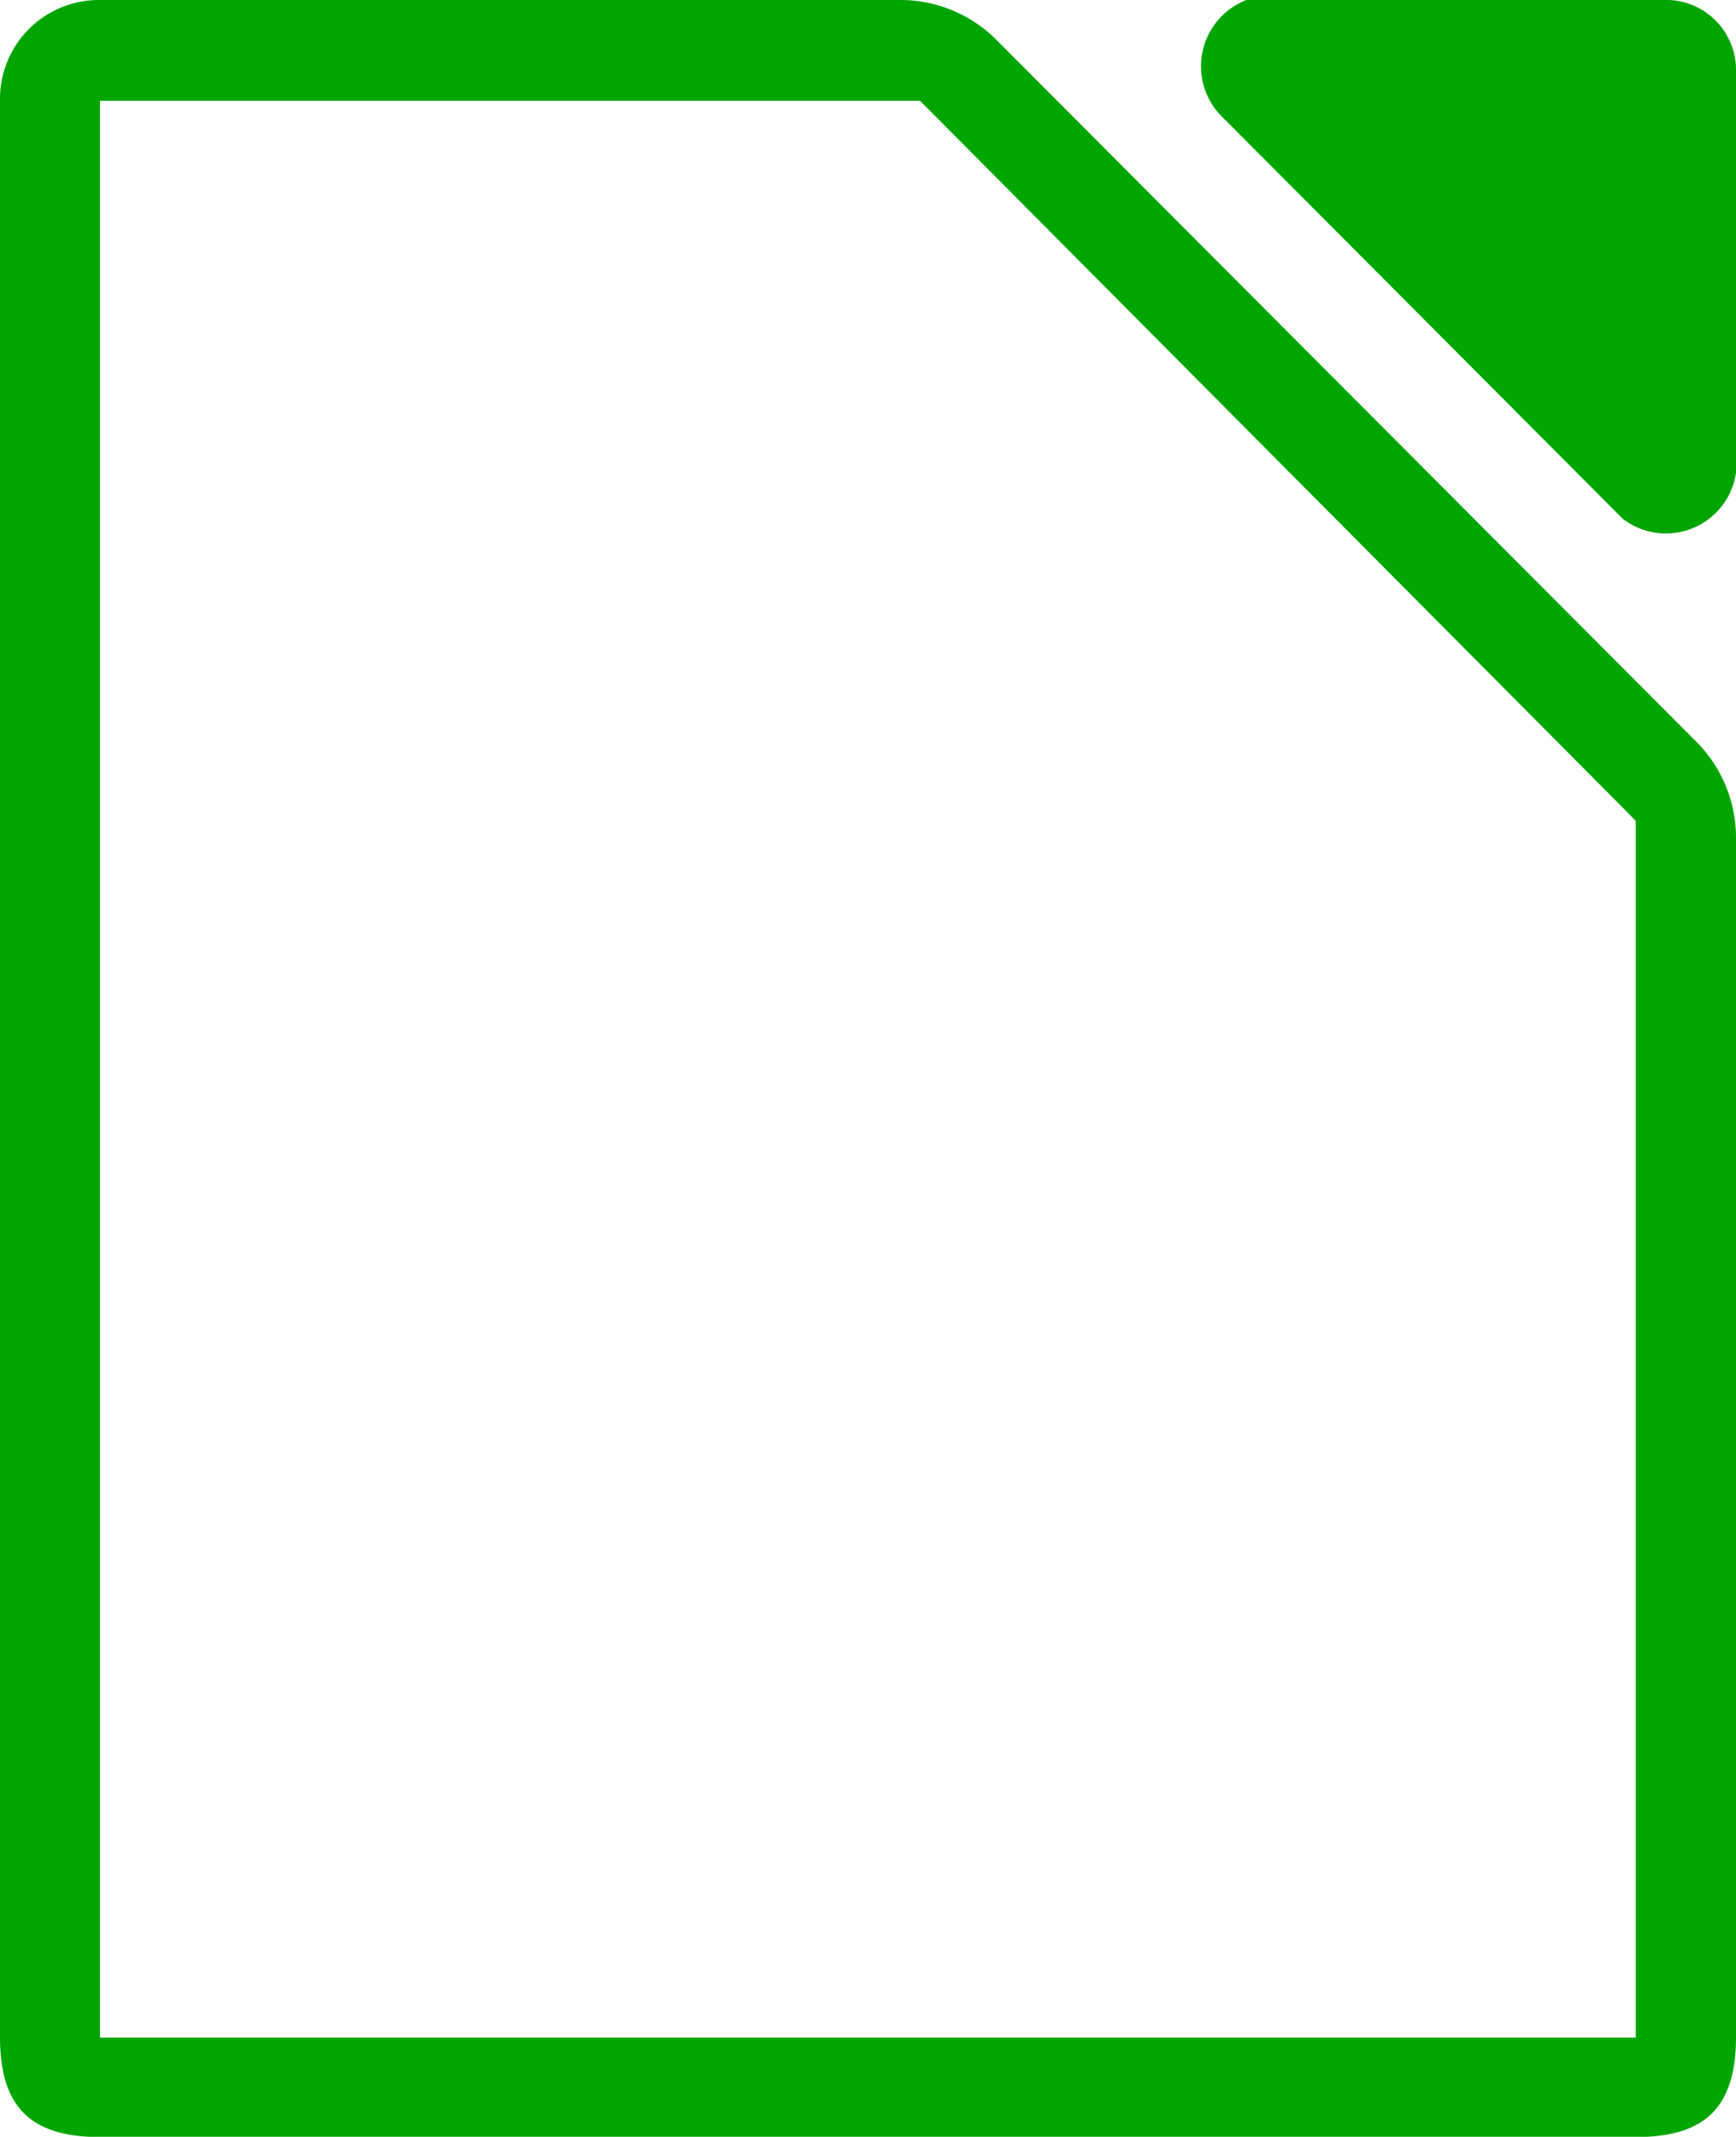 <?xml version="1.0" encoding="UTF-8"?> <svg xmlns="http://www.w3.org/2000/svg" viewBox="0 0 65.46 80.56"><defs><style>.cls-1{fill:#00a500;}</style></defs><title>Asset 31</title><g id="Layer_2" data-name="Layer 2"><g id="Layer_1-2" data-name="Layer 1"><path class="cls-1" d="M61.68,31.5V76.82H3.77V3.8H34.69l.32.32L61.29,30.55l.39.4v.55ZM37.5,1.43A5.12,5.12,0,0,0,33.88,0H3.78A3.73,3.73,0,0,0,0,3.79v73c0,2.64,1.14,3.78,3.78,3.78h57.9c2.64,0,3.78-1.14,3.78-3.78V31.58A5.12,5.12,0,0,0,64,28L37.5,1.43Z"></path><path class="cls-1" d="M62.93,0H47.76A2.62,2.62,0,0,0,47,0,2.68,2.68,0,0,0,46,4.32L61.19,19.56a2.67,2.67,0,0,0,4.27-1.74V2.57A2.64,2.64,0,0,0,62.93,0Z"></path></g></g></svg> 